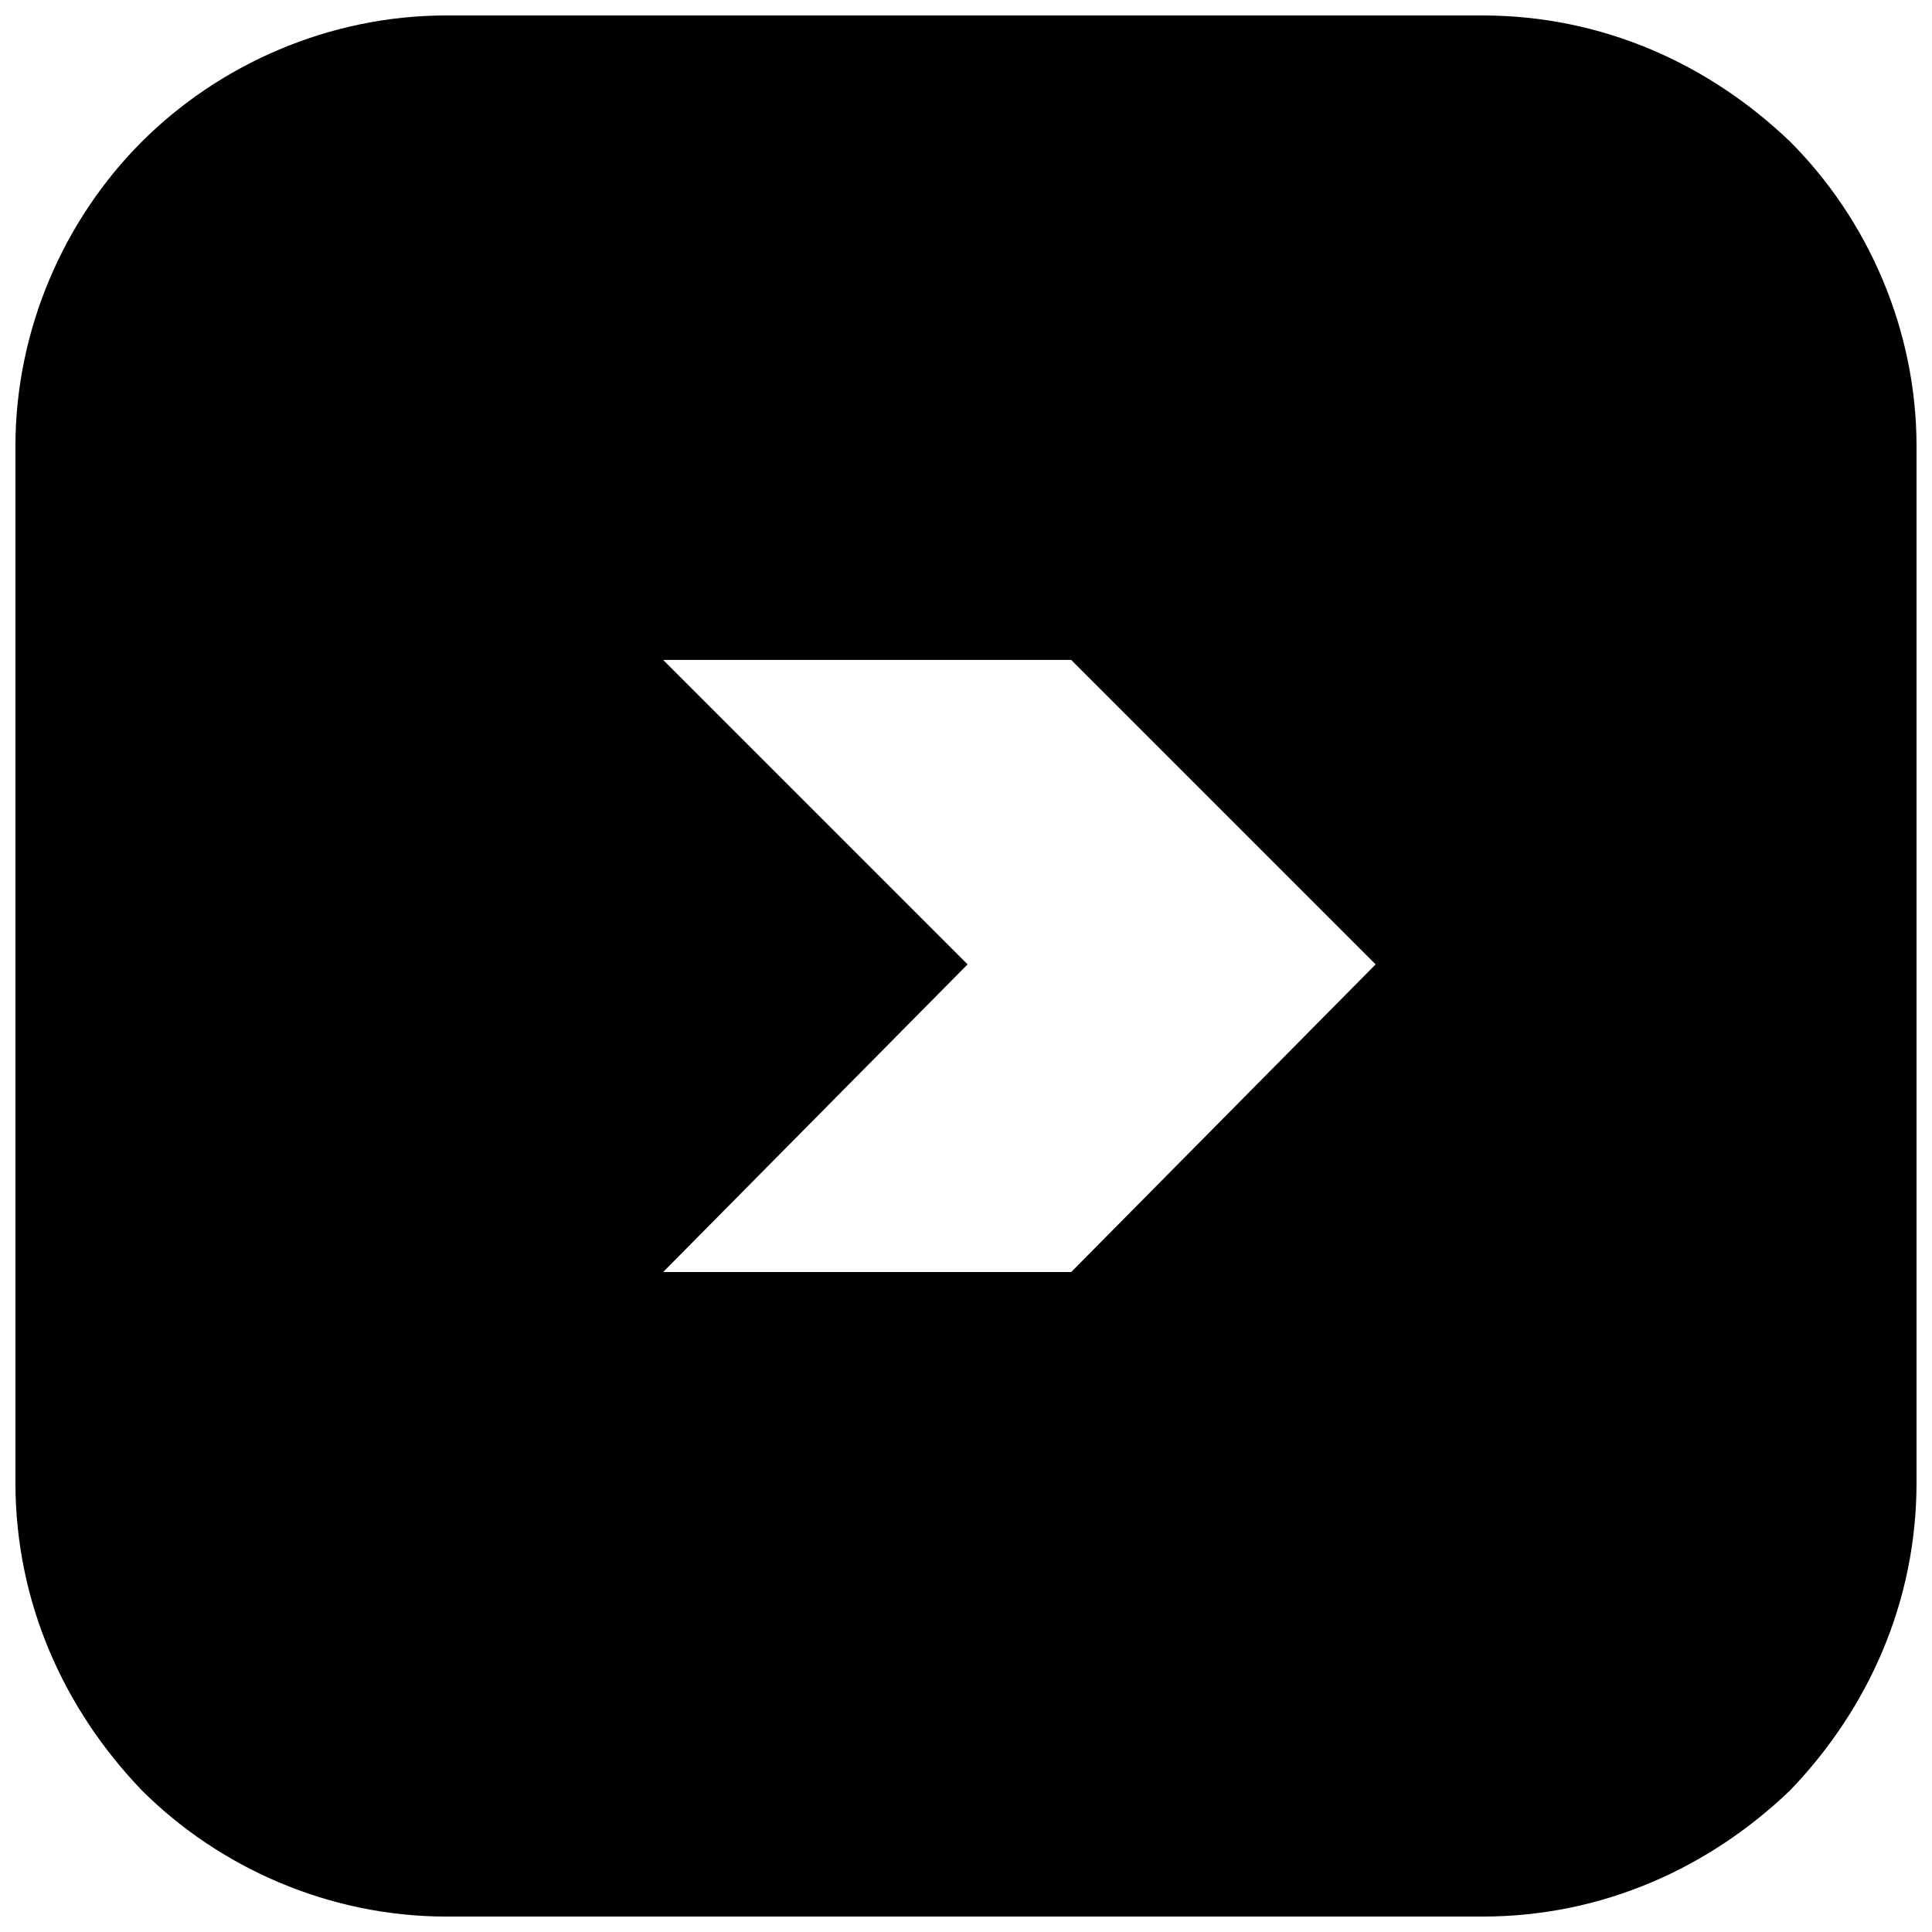<?xml version="1.0" encoding="UTF-8"?>
<!-- Uploaded to: ICON Repo, www.iconrepo.com, Generator: ICON Repo Mixer Tools -->
<svg width="800px" height="800px" version="1.1" viewBox="144 144 512 512" xmlns="http://www.w3.org/2000/svg">
 <defs>
  <clipPath id="a">
   <path d="m148.09 148.09h503.81v503.81h-503.81z"/>
  </clipPath>
 </defs>
 <g clip-path="url(#a)">
  <path d="m148.09 262.25v274.65c0 31.758 12.875 60.078 33.473 81.535 20.598 20.598 49.781 33.473 80.68 33.473h274.65c31.758 0 60.078-12.875 81.535-33.473 20.598-21.457 33.473-49.781 33.473-81.535v-274.65c0-30.898-12.875-60.078-33.473-80.68-21.457-20.598-49.781-33.473-81.535-33.473h-274.65c-30.898 0-60.078 12.875-80.68 33.473-20.598 20.598-33.473 49.781-33.473 80.68zm252.33 137.32-80.68-80.68h108.14l80.68 80.68-80.68 81.535h-108.14z" fill-rule="evenodd"/>
 </g>
</svg>